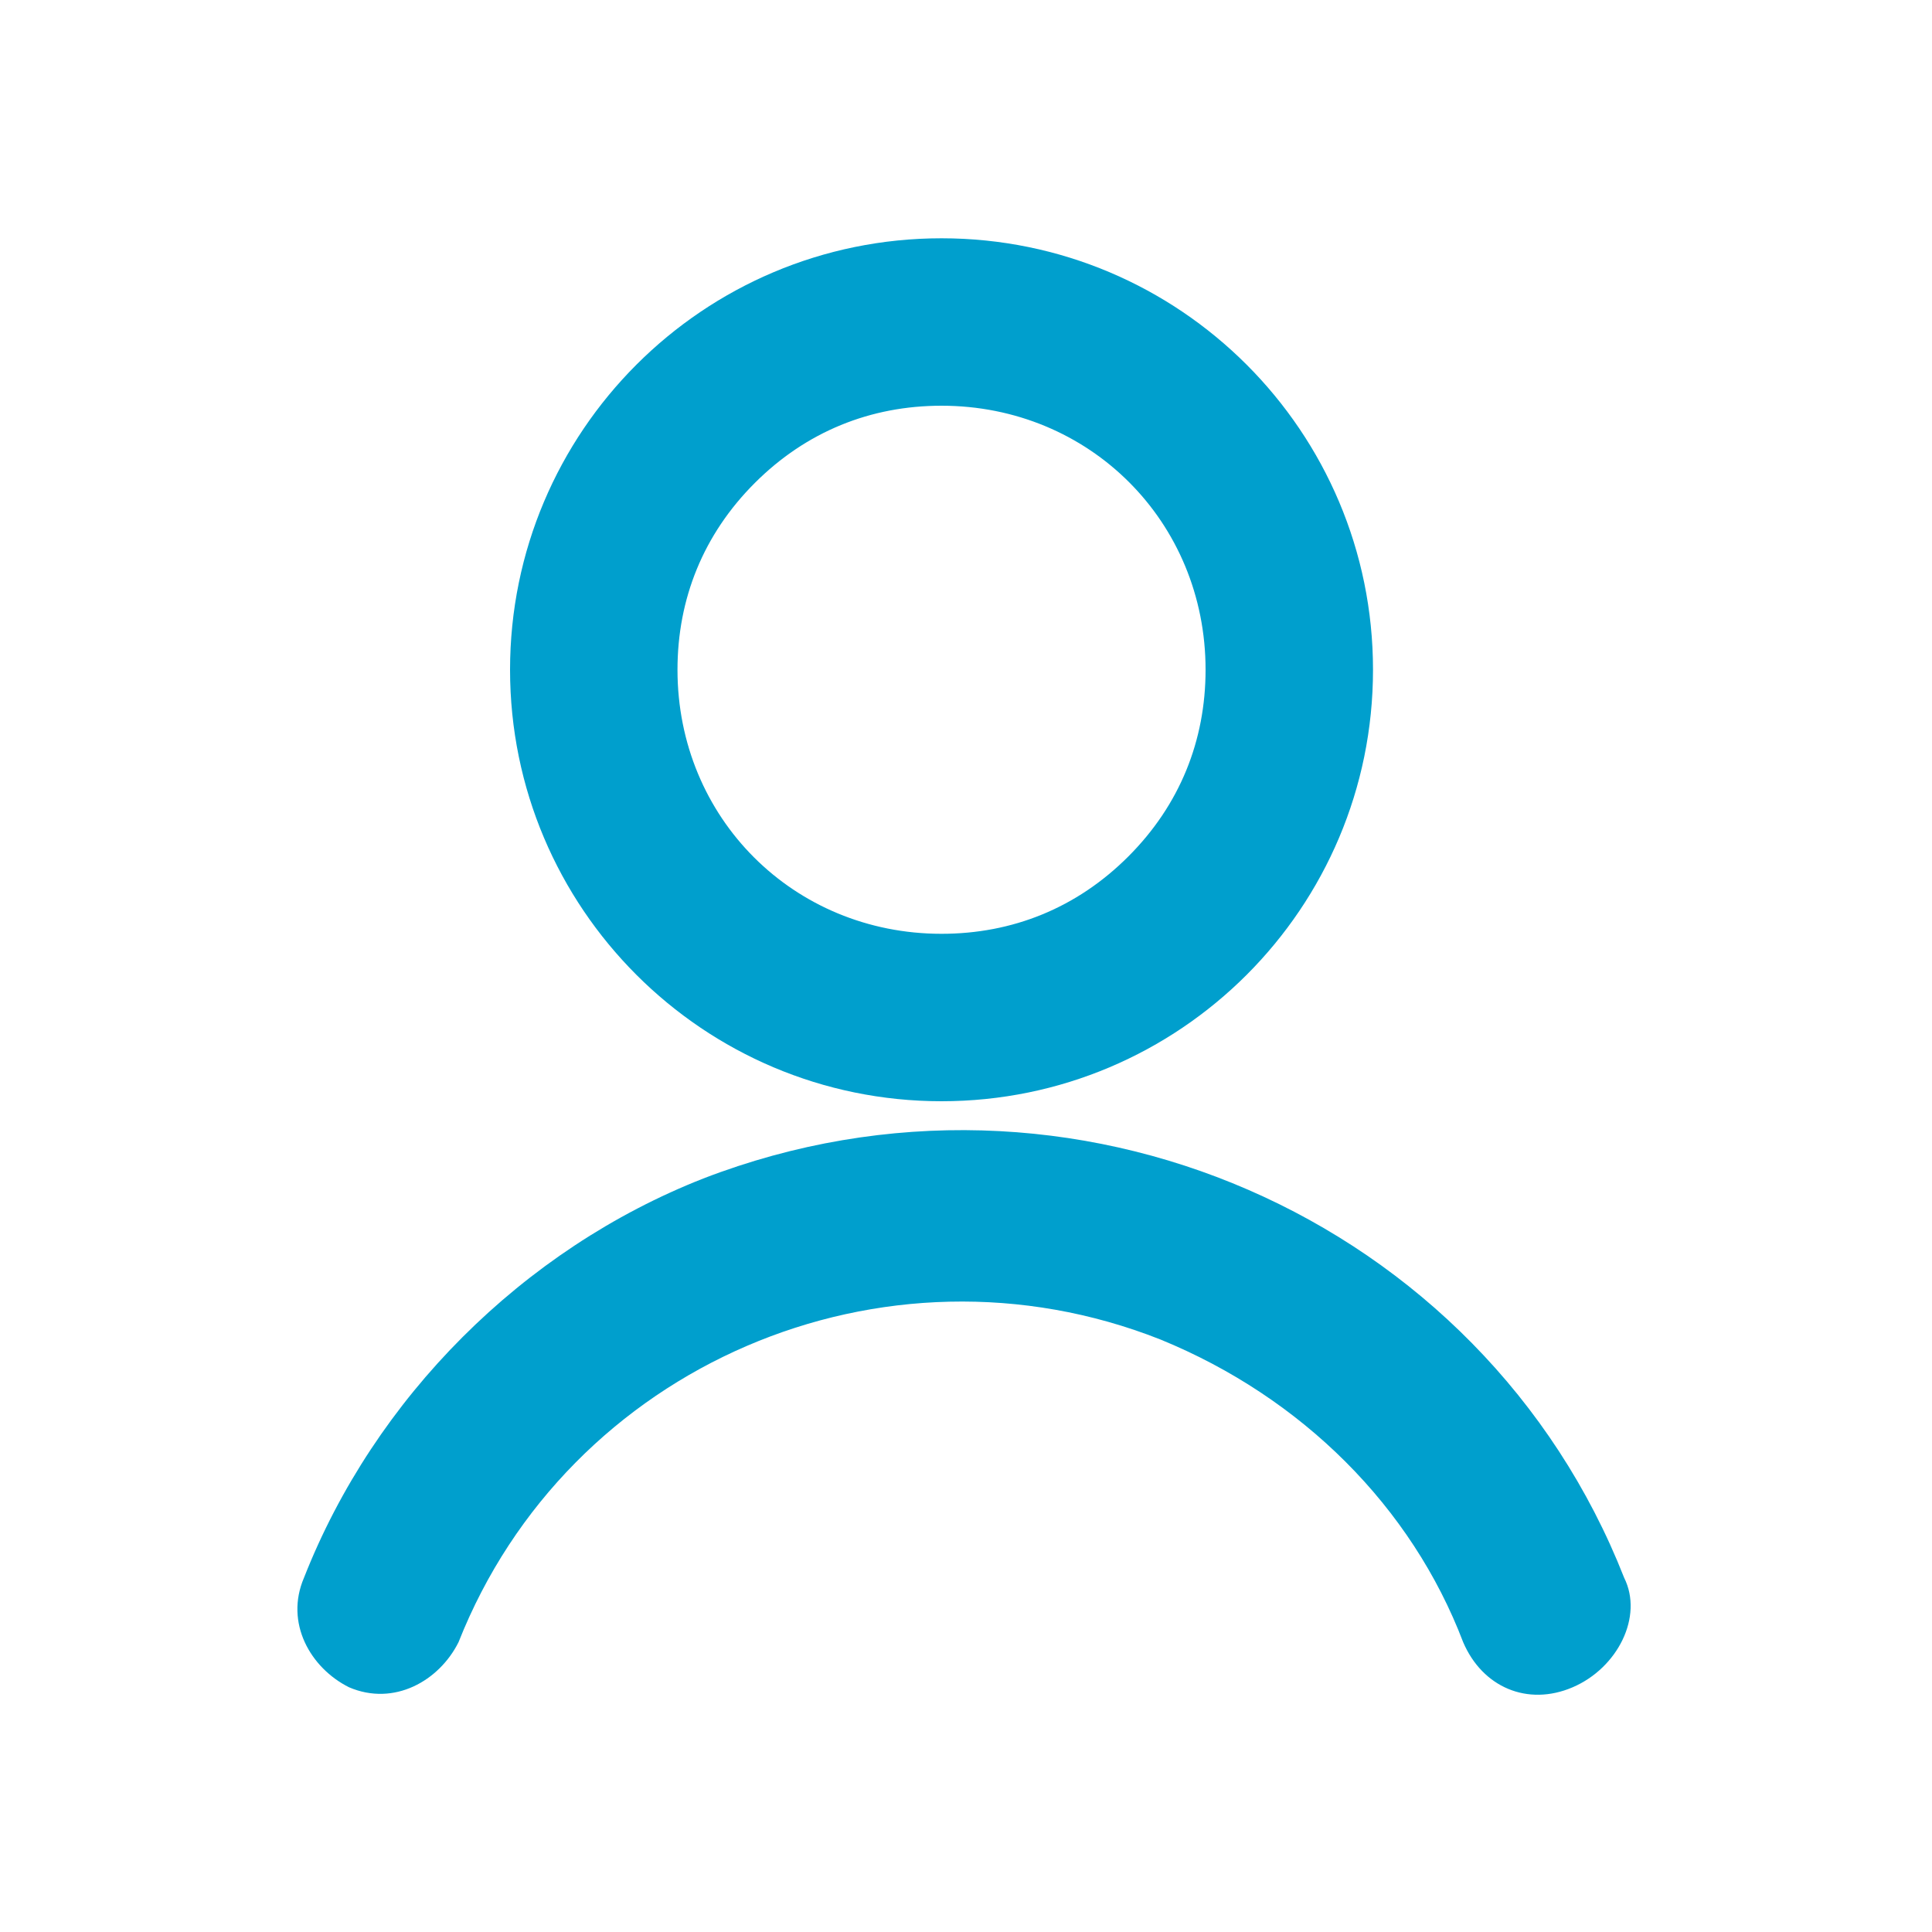 <?xml version="1.0" encoding="utf-8"?>
<!-- Generator: Adobe Illustrator 24.1.3, SVG Export Plug-In . SVG Version: 6.00 Build 0)  -->
<svg version="1.1" id="Capa_1" xmlns="http://www.w3.org/2000/svg" xmlns:xlink="http://www.w3.org/1999/xlink" x="0px" y="0px"
	 viewBox="0 0 30 30" style="enable-background:new 0 0 30 30;" xml:space="preserve">
<style type="text/css">
	.st0{fill:#009FCD;}
</style>
<g id="Grupo_549" transform="translate(542.82 0)">
	<path id="Trazado_1142" class="st0" d="M-528.2,17.1L-528.2,17.1c3.7,0,6.7-3,6.7-6.7s-3-6.7-6.7-6.7l0,0c-3.7,0-6.7,3-6.7,6.7
		S-531.9,17.1-528.2,17.1L-528.2,17.1z M-531.1,7.5c0.8-0.8,1.8-1.2,2.9-1.2l0,0c2.3,0,4.1,1.8,4.1,4.1c0,1.1-0.4,2.1-1.2,2.9
		c-0.8,0.8-1.8,1.2-2.9,1.2l0,0c-2.3,0-4.1-1.8-4.1-4.1C-532.3,9.3-531.9,8.3-531.1,7.5L-531.1,7.5z"/>
	<path id="Trazado_1143" class="st0" d="M-517.6,24.5c-2.2-5.6-8.6-8.4-14.3-6.2c-2.8,1.1-5.1,3.4-6.2,6.2c-0.3,0.7,0.1,1.4,0.7,1.7
		c0.7,0.3,1.4-0.1,1.7-0.7c1.7-4.3,6.6-6.4,10.9-4.7c2.2,0.9,3.9,2.6,4.7,4.7c0.3,0.7,1,1,1.7,0.7
		C-517.7,25.9-517.3,25.1-517.6,24.5z"/>
</g>
</svg>
